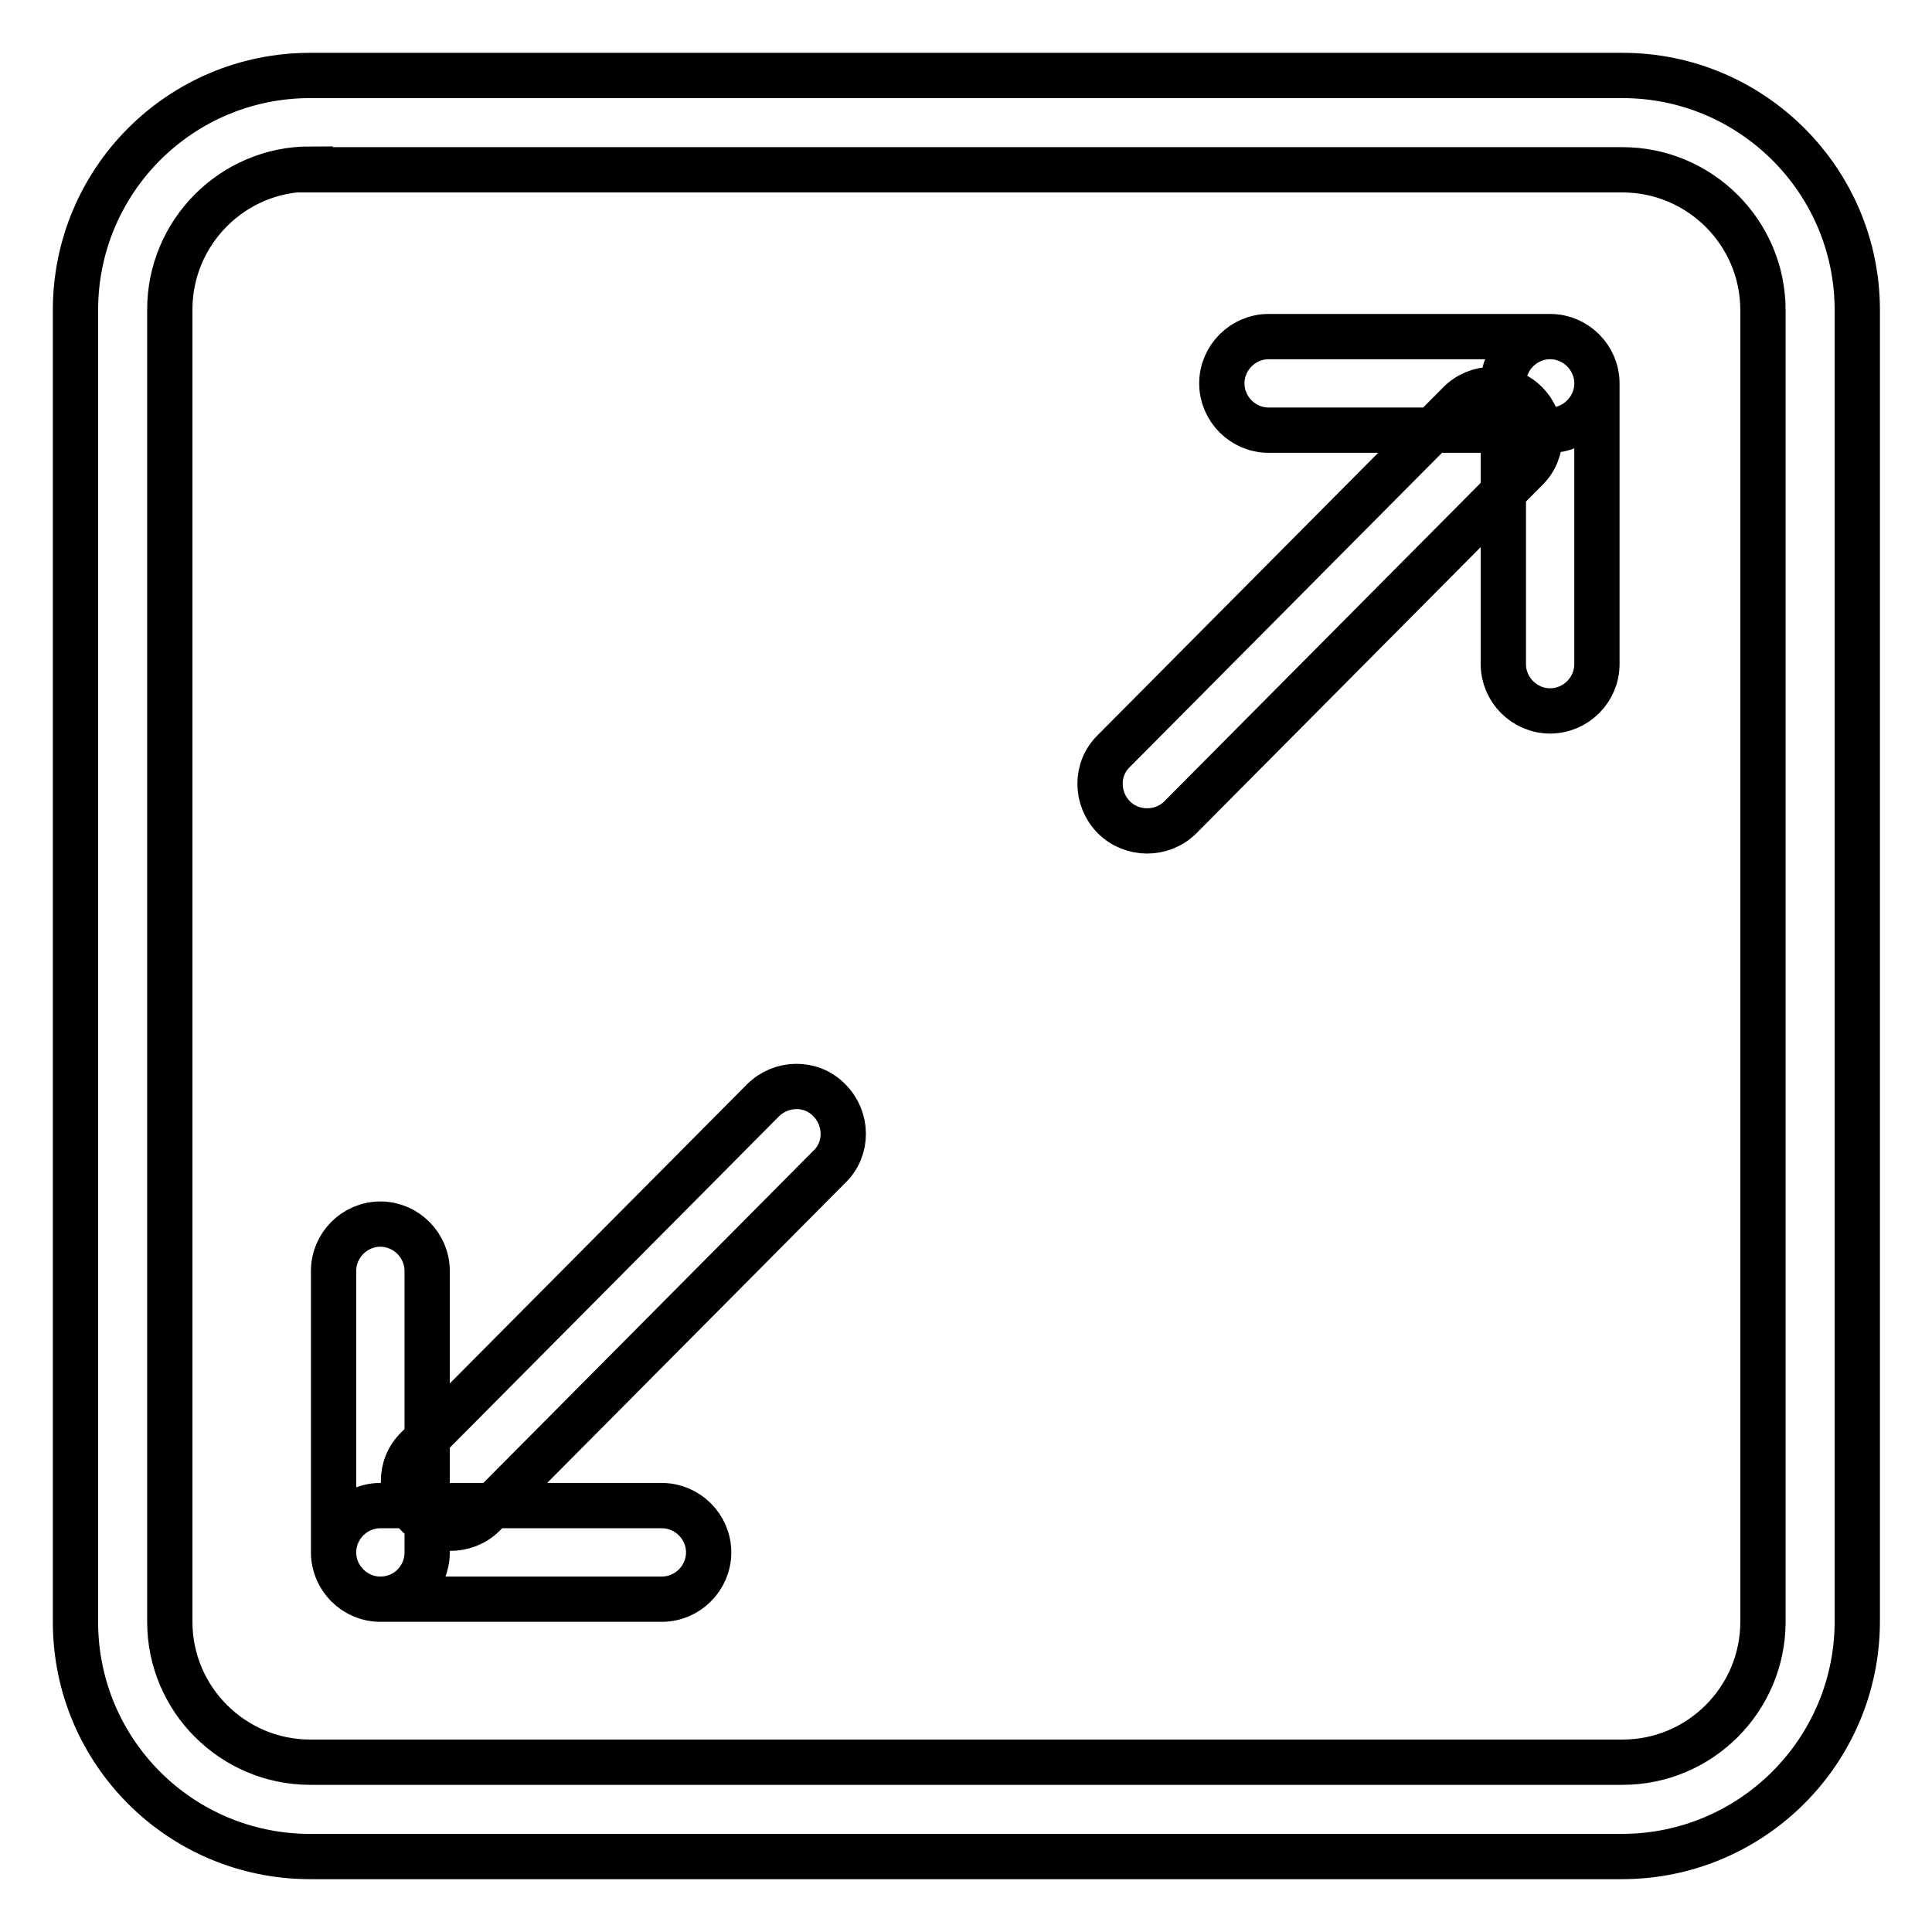 <?xml version="1.0" encoding="utf-8"?>
<!-- Svg Vector Icons : http://www.onlinewebfonts.com/icon -->
<!DOCTYPE svg PUBLIC "-//W3C//DTD SVG 1.1//EN" "http://www.w3.org/Graphics/SVG/1.1/DTD/svg11.dtd">
<svg version="1.1" xmlns="http://www.w3.org/2000/svg" xmlns:xlink="http://www.w3.org/1999/xlink" x="0px" y="0px" viewBox="0 0 256 256" enable-background="new 0 0 256 256" xml:space="preserve">
<g> <path stroke-width="6" fill-opacity="0" stroke="#000000"  d="M214.9,246H41.1C23.9,246,10,232.1,10,214.9V41.1C10,23.9,23.9,10,41.1,10h173.9 c17.1,0,31.1,13.9,31.1,31.1v173.9C246,232.1,232.1,246,214.9,246z M41.1,22.4c-10.3,0-18.6,8.4-18.6,18.6v173.9 c0,10.3,8.4,18.6,18.6,18.6h173.9c10.3,0,18.6-8.4,18.6-18.6V41.1c0-10.3-8.4-18.6-18.6-18.6H41.1z M152,110.1 c-1.6,0-3.2-0.6-4.4-1.8c-2.4-2.4-2.5-6.4,0-8.8l45.8-46.1c2.4-2.4,6.4-2.4,8.8,0c2.4,2.4,2.5,6.4,0,8.8l-45.8,46.1 C155.2,109.5,153.6,110.1,152,110.1L152,110.1z M59.7,202.5c-1.6,0-3.2-0.6-4.4-1.8c-2.4-2.4-2.5-6.4,0-8.8l45.8-46.1 c2.4-2.4,6.4-2.5,8.8,0c2.4,2.4,2.5,6.4,0,8.8l-45.8,46.1C62.9,201.9,61.3,202.5,59.7,202.5L59.7,202.5z M205.4,57h-37.3 c-3.4,0-6.2-2.8-6.2-6.2s2.8-6.2,6.2-6.2h37.3c3.4,0,6.2,2.8,6.2,6.2S208.8,57,205.4,57z M205.4,94.2c-3.4,0-6.2-2.8-6.2-6.2V50.8 c0-3.4,2.8-6.2,6.2-6.2c3.4,0,6.2,2.8,6.2,6.2V88C211.6,91.4,208.8,94.2,205.4,94.2z M87.7,211.9H50.4c-3.4,0-6.2-2.8-6.2-6.2 c0-3.4,2.8-6.2,6.2-6.2h37.3c3.4,0,6.2,2.8,6.2,6.2C93.9,209.1,91.1,211.9,87.7,211.9z M50.4,211.9c-3.4,0-6.2-2.8-6.2-6.2v-37.3 c0-3.4,2.8-6.2,6.2-6.2c3.4,0,6.2,2.8,6.2,6.2v37.3C56.6,209.1,53.9,211.9,50.4,211.9z"/></g>
</svg>